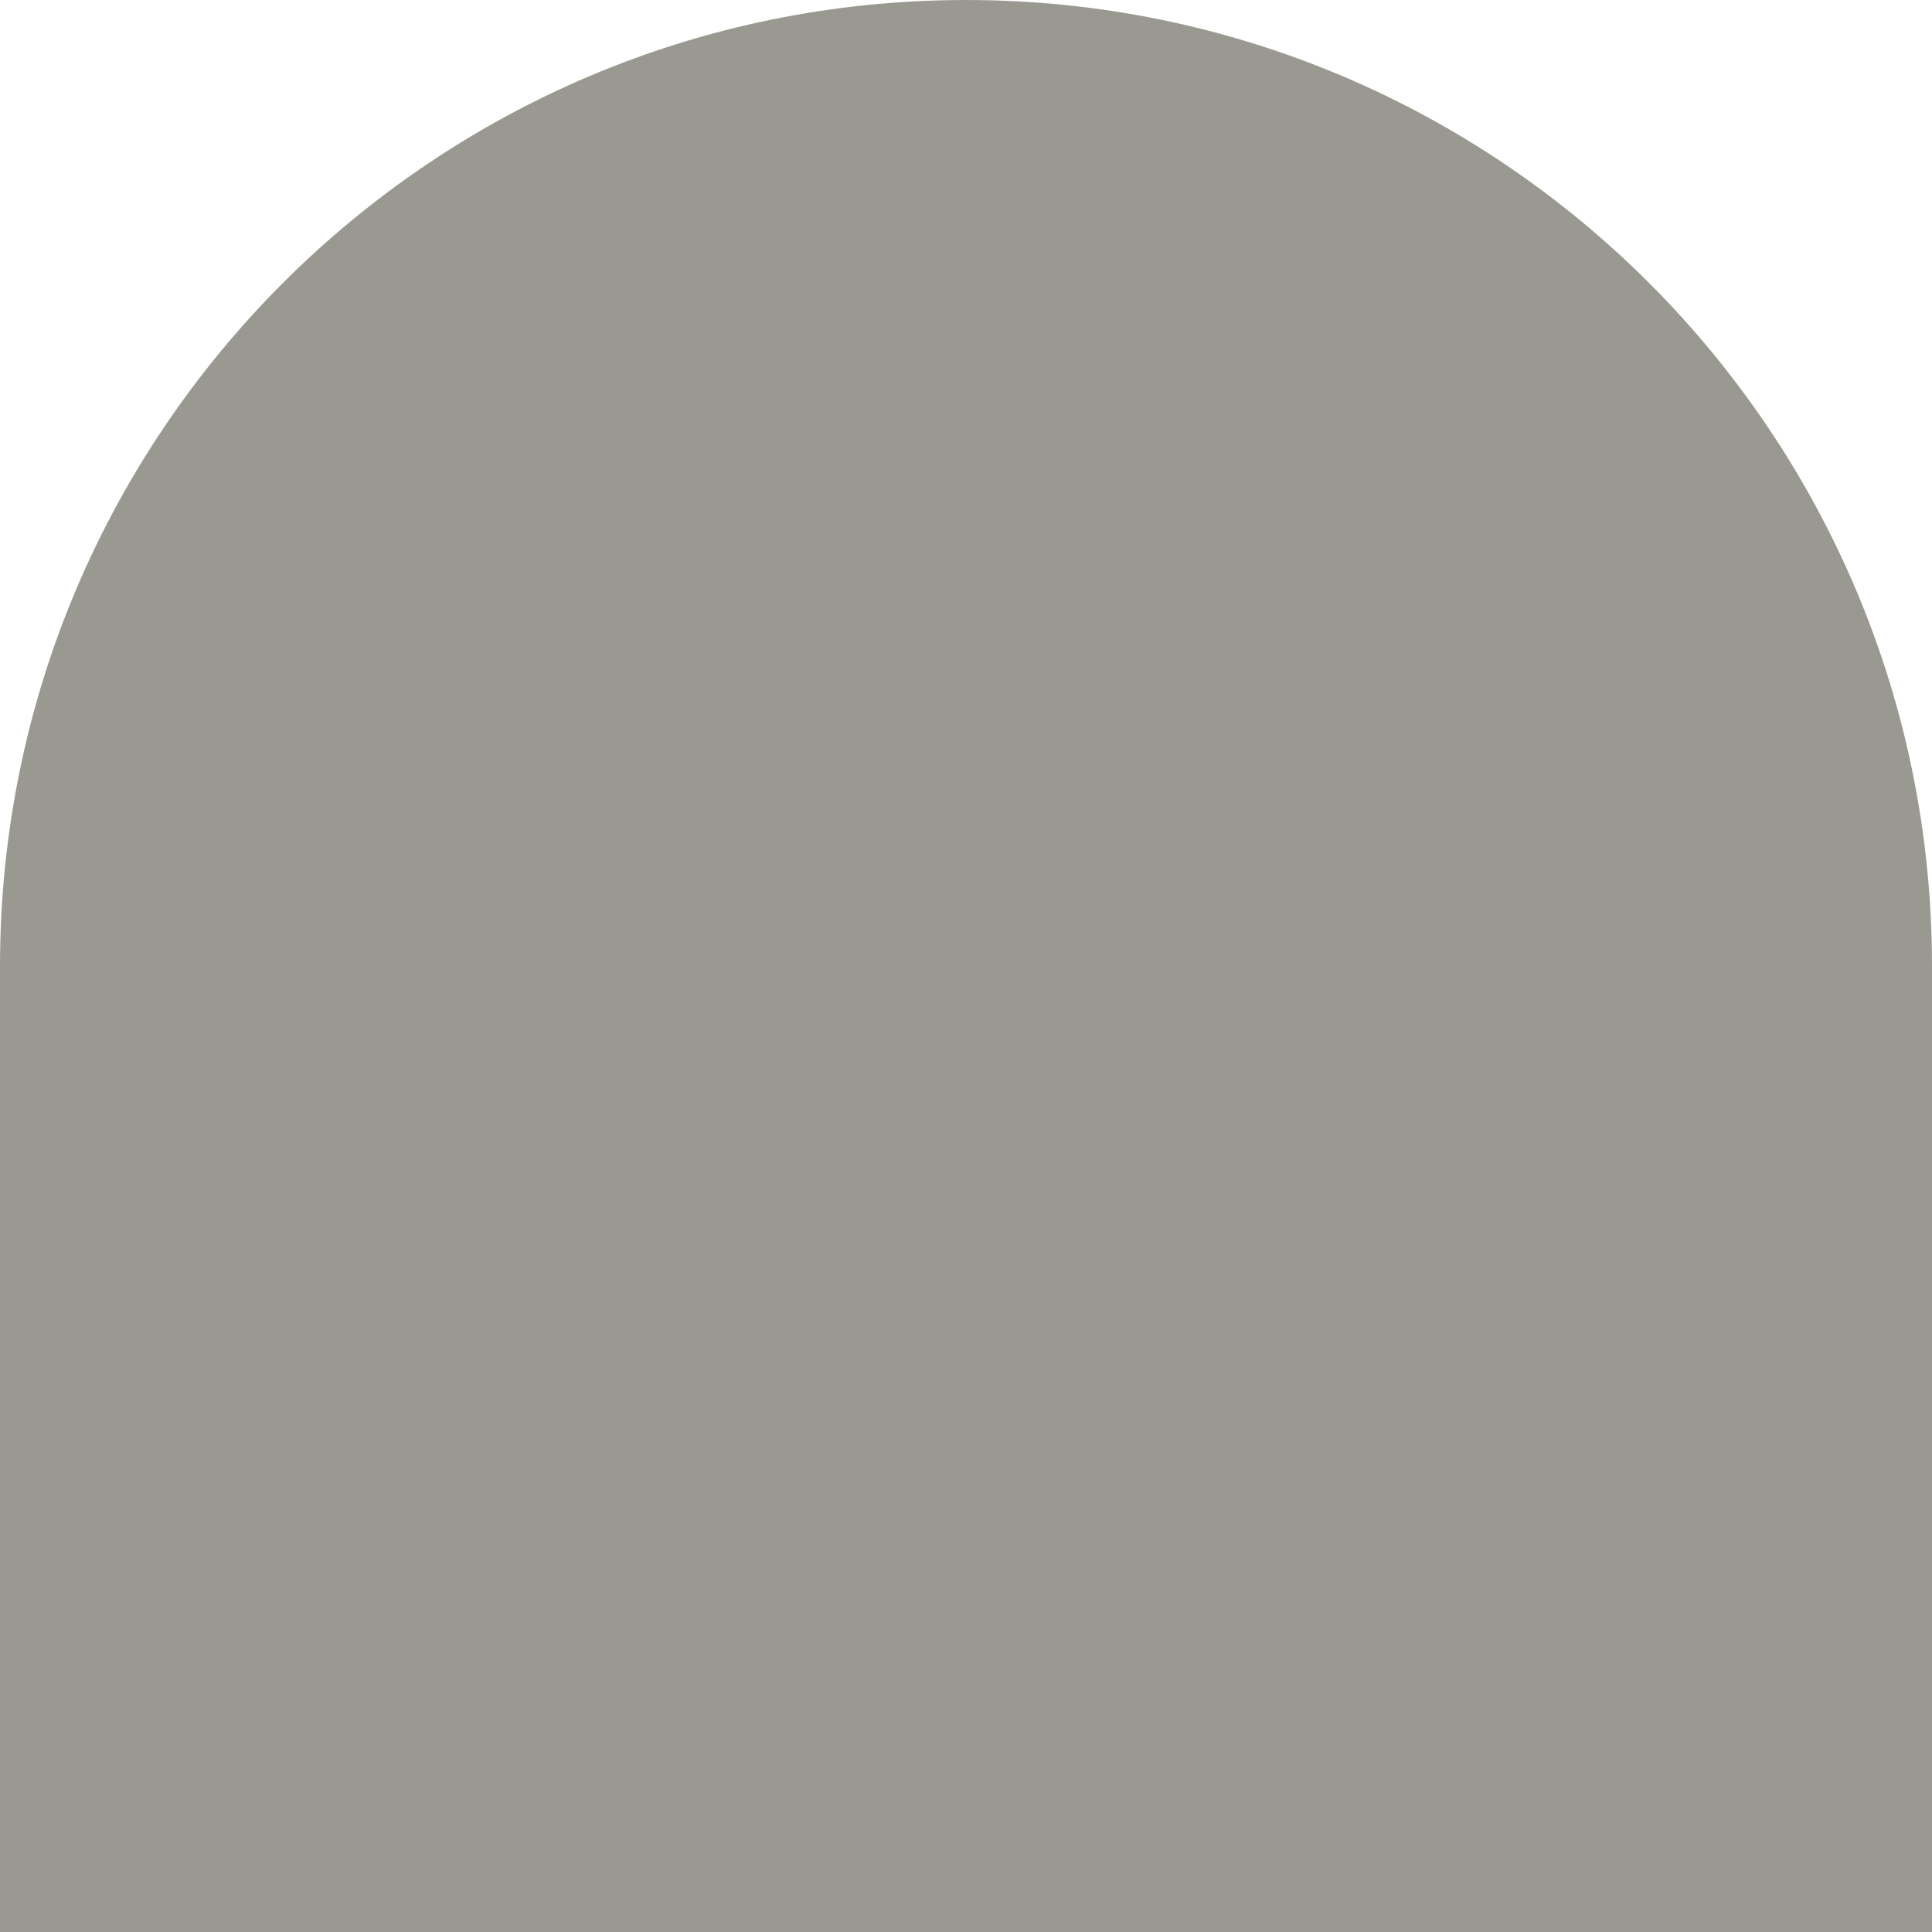 <?xml version="1.0" encoding="UTF-8" standalone="no"?><svg xmlns="http://www.w3.org/2000/svg" xmlns:xlink="http://www.w3.org/1999/xlink" fill="#000000" height="258" preserveAspectRatio="xMidYMid meet" version="1" viewBox="121.0 121.0 258.0 258.0" width="258" zoomAndPan="magnify"><g id="change1_1"><path d="M 379 250 L 379 250 C 379 178.755 321.245 121 250 121 C 178.755 121 121 178.755 121 250 L 121 379 L 379 379 L 379 250 Z" fill="#9a9991" fill-rule="evenodd"/></g></svg>